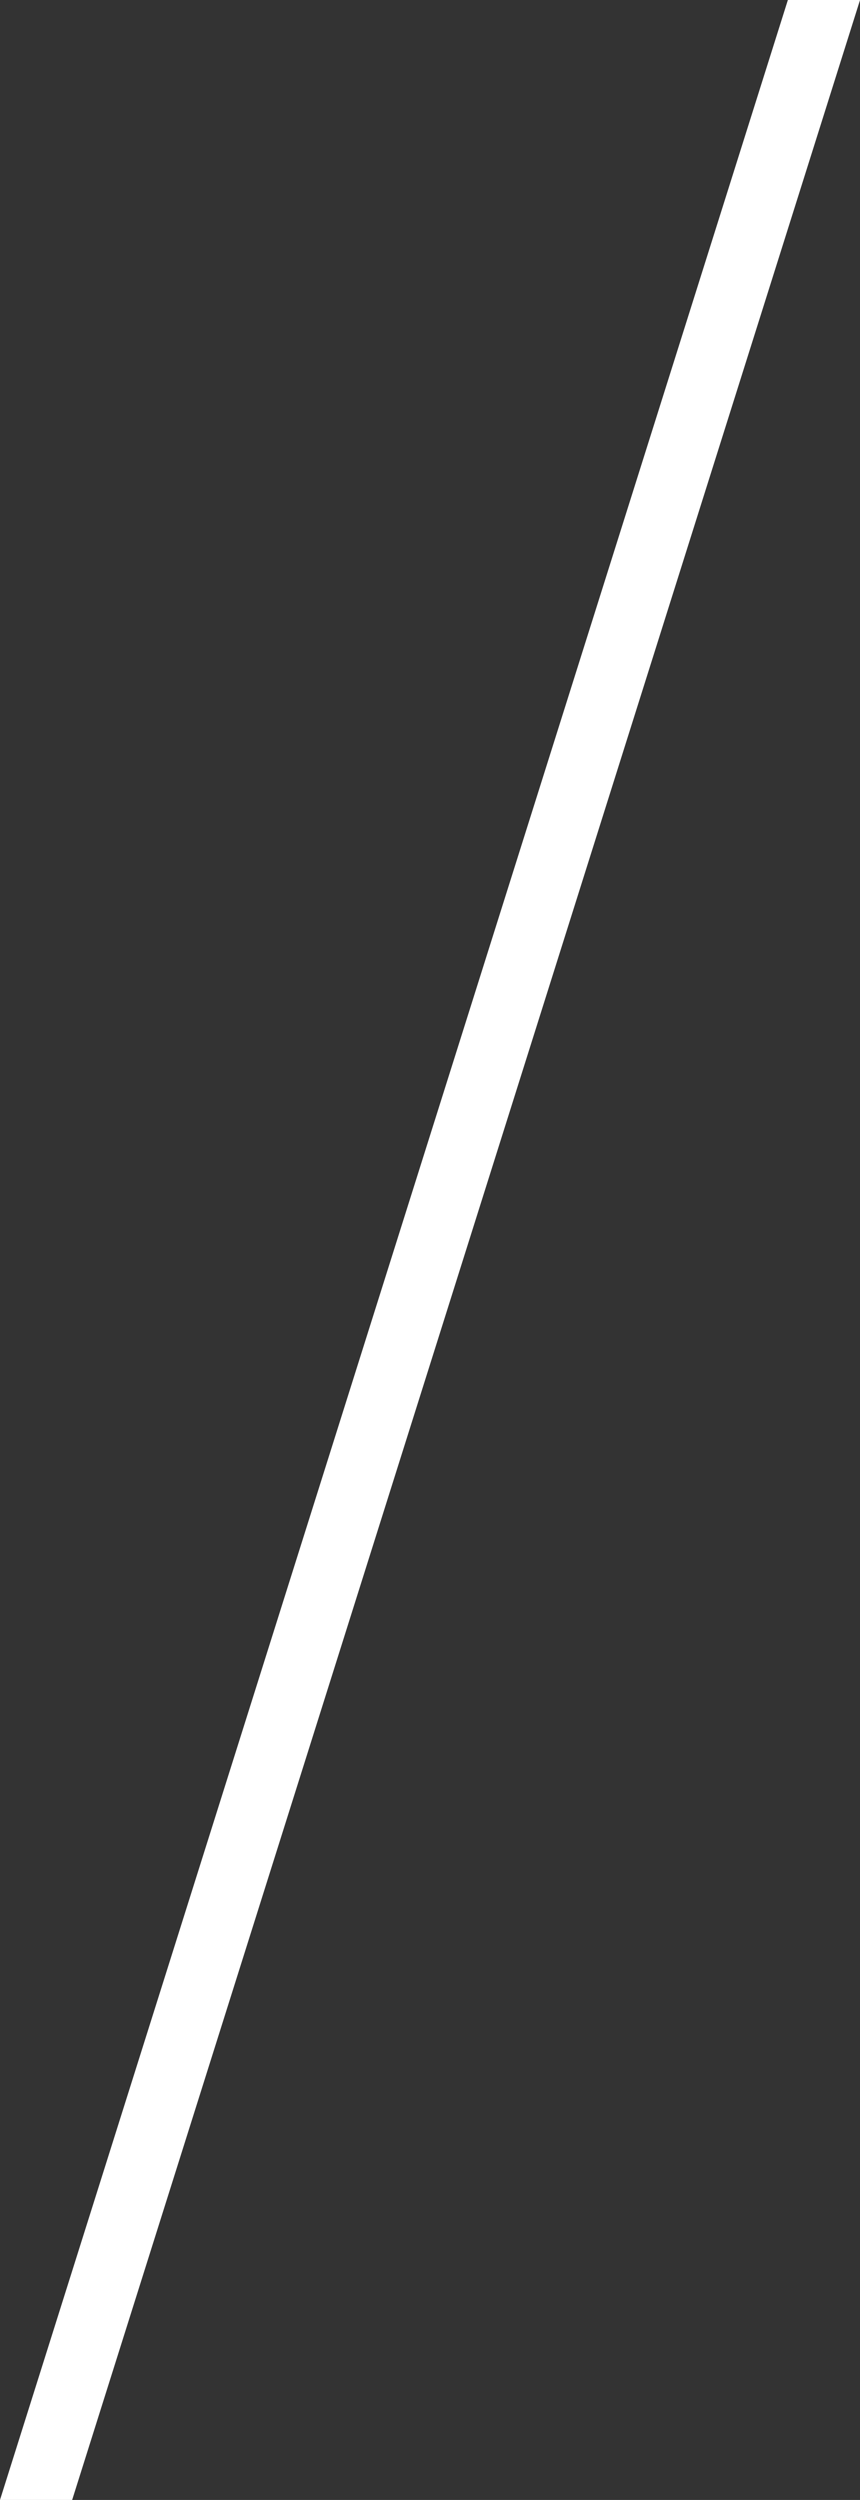 <?xml version="1.0" encoding="UTF-8"?>
<svg xmlns="http://www.w3.org/2000/svg" width="31.457" height="91.4" viewBox="0 0 31.457 91.4">
  <rect x="0" y="0" width="31.457" height="91.4" fill="#333333" stroke="none"/>
  <path id="前面オブジェクトで型抜き_26" data-name="前面オブジェクトで型抜き 26" d="M2.639,91.4H0L28.819,0h2.639Z" fill="#fff"></path>
</svg>
